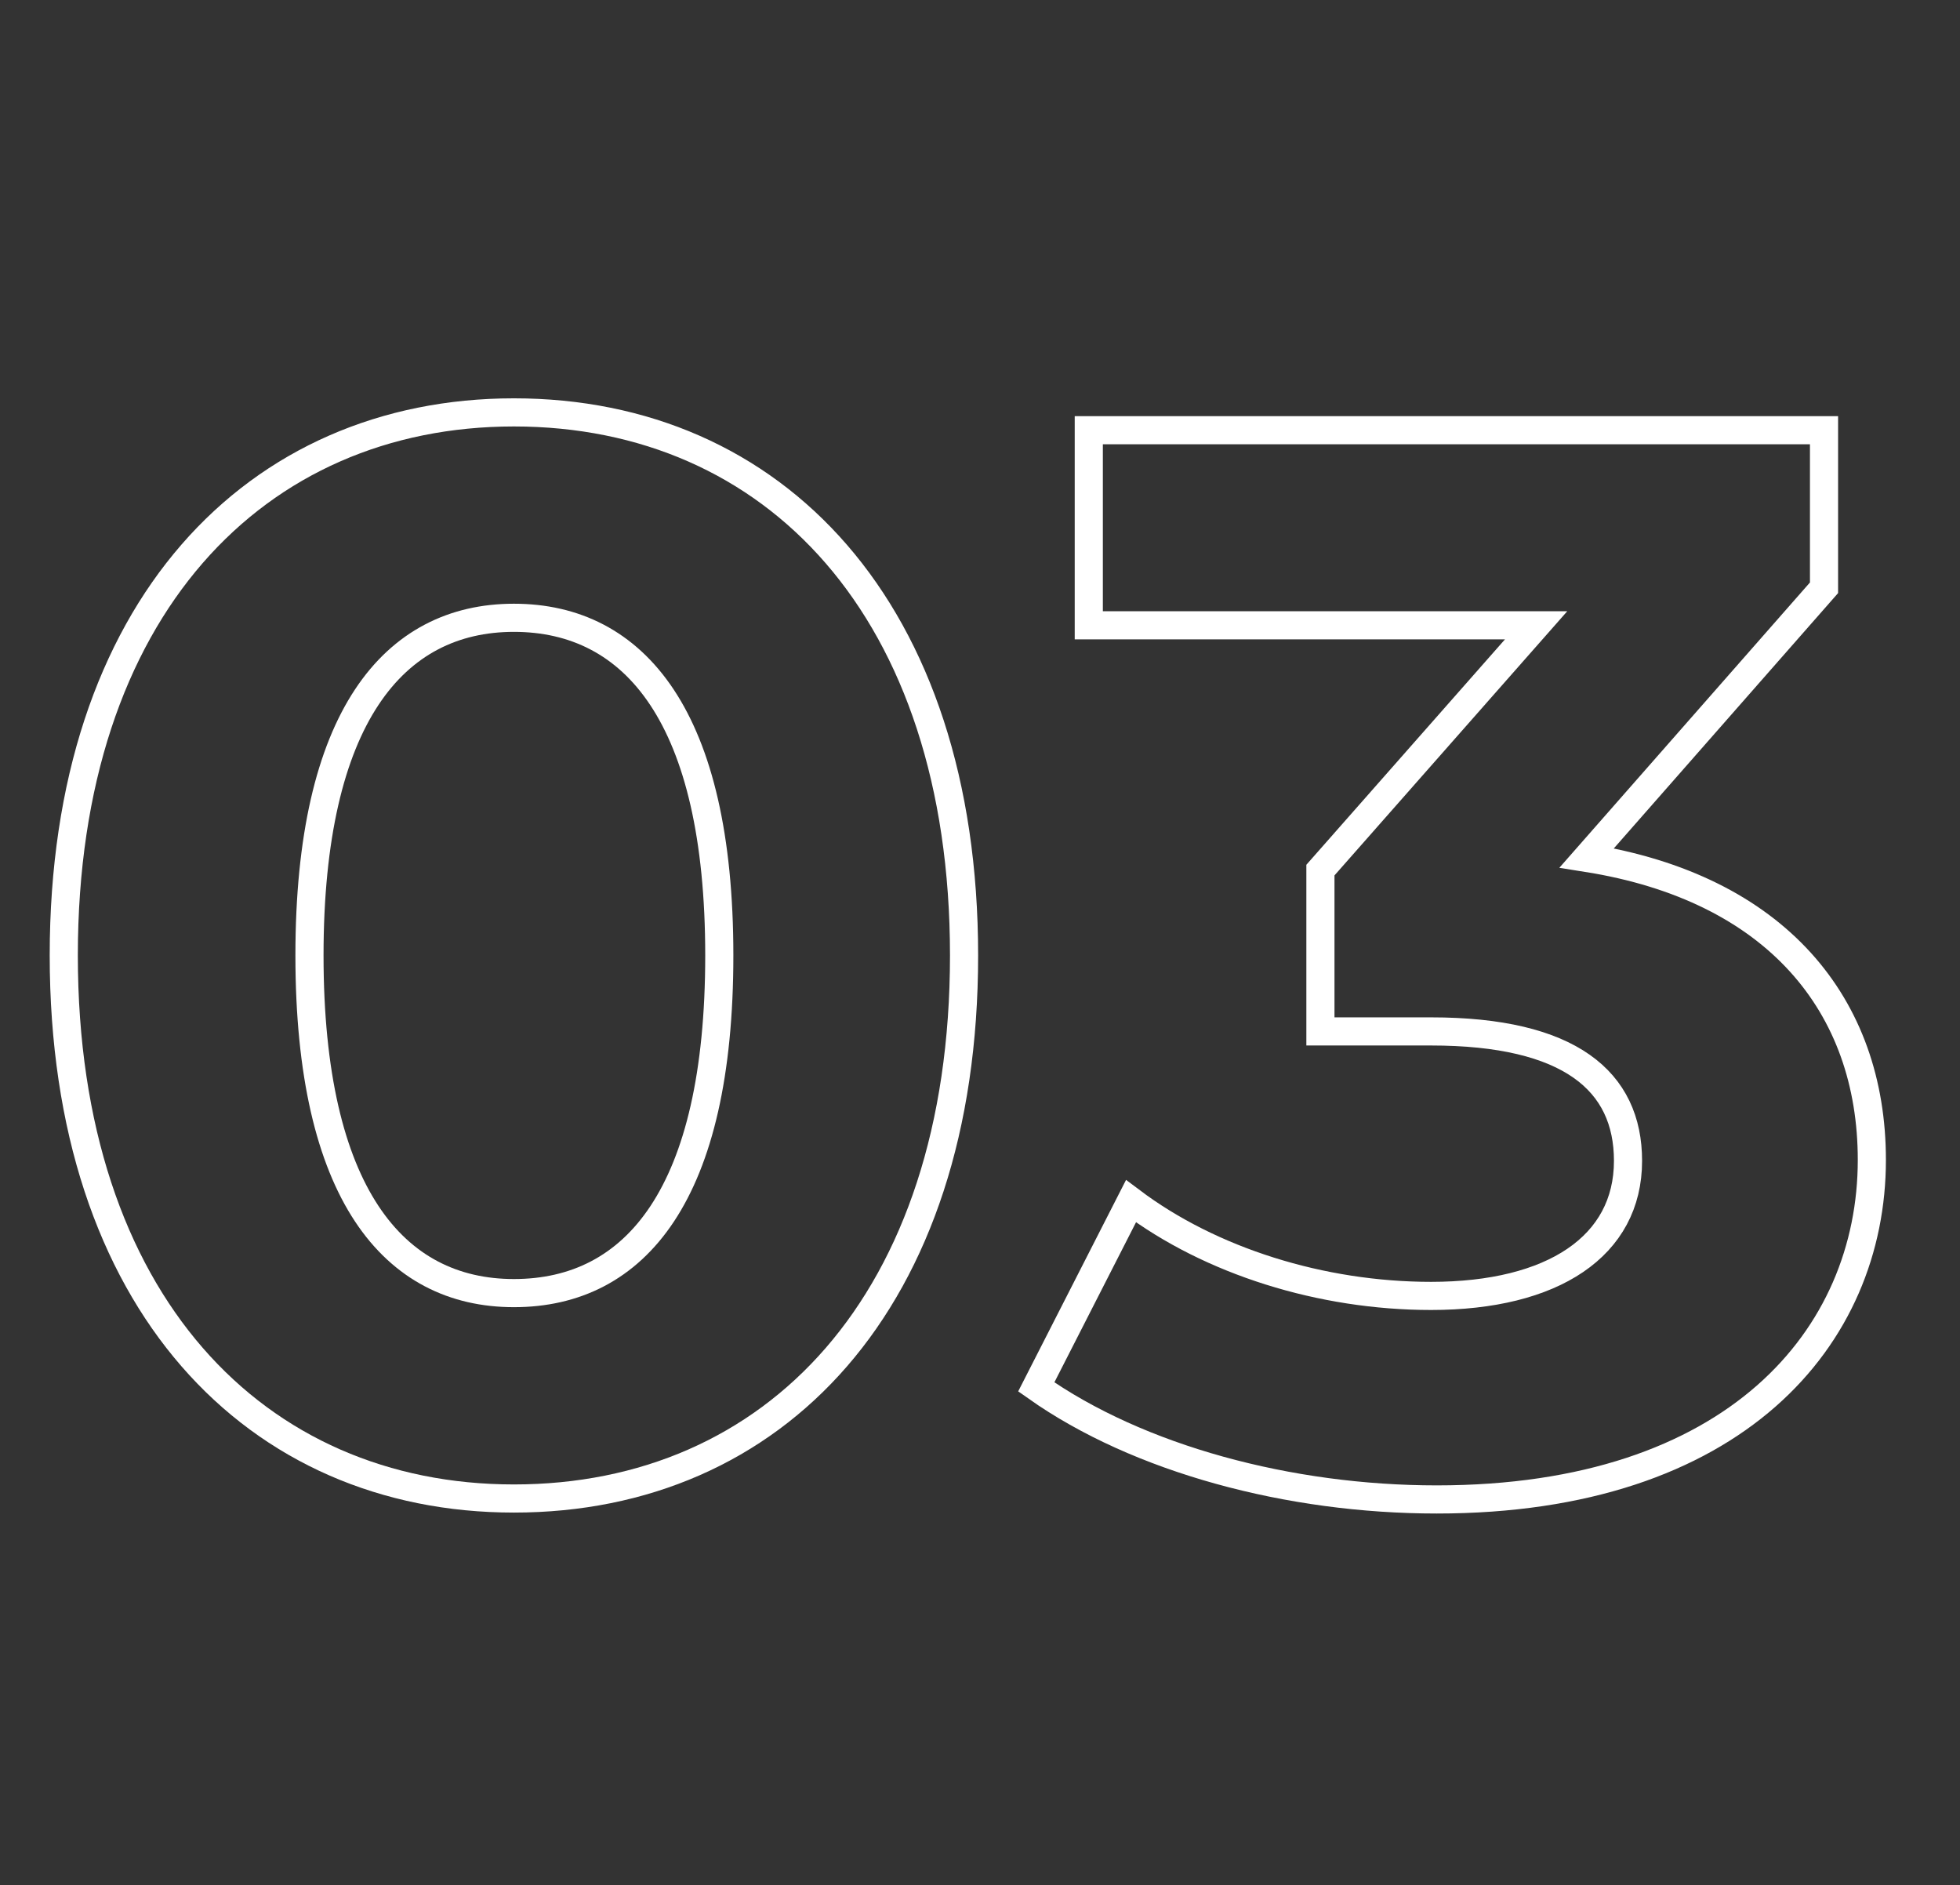 <svg xmlns="http://www.w3.org/2000/svg" id="a" data-name="Layer 1" viewBox="0 0 209 201"><rect x="0" y="0" width="209" height="201" fill="#333333" stroke="none"/><rect width="209" height="201" style="fill: none;"></rect><g id="b" data-name="Component 109 1"><g style="isolation: isolate;"><path d="M6.8,101.868c0-37,20.5-57.9,48-57.9,27.7,0,48,21,48,57.9,0,37-20.3,57.9-48,57.9-27.5,0-48-20.9-48-57.9Zm69.9,0c0-25.4-9-36-21.9-36-12.8,0-21.8,10.6-21.8,36s9,36,21.8,36c13,0,21.9-10.6,21.9-36Z" style="fill: none; stroke: #fff; stroke-width: 3px;"></path><path d="M199.6,123.668c0,18.9-14.6,36.2-46.4,36.2-15.7,0-31.8-4.3-42.7-12l10.1-19.8c8.5,6.4,20.3,10.1,32,10.1,13,0,21-5.3,21-14.4,0-8.5-6.2-13.8-21-13.8h-11.8v-17.2l23-26.1h-47.7v-20.8h78.4v16.8l-25.3,28.8c20.2,3.2,30.4,15.7,30.4,32.2Z" style="fill: none; stroke: #fff; stroke-width: 3px;"></path></g></g></svg>